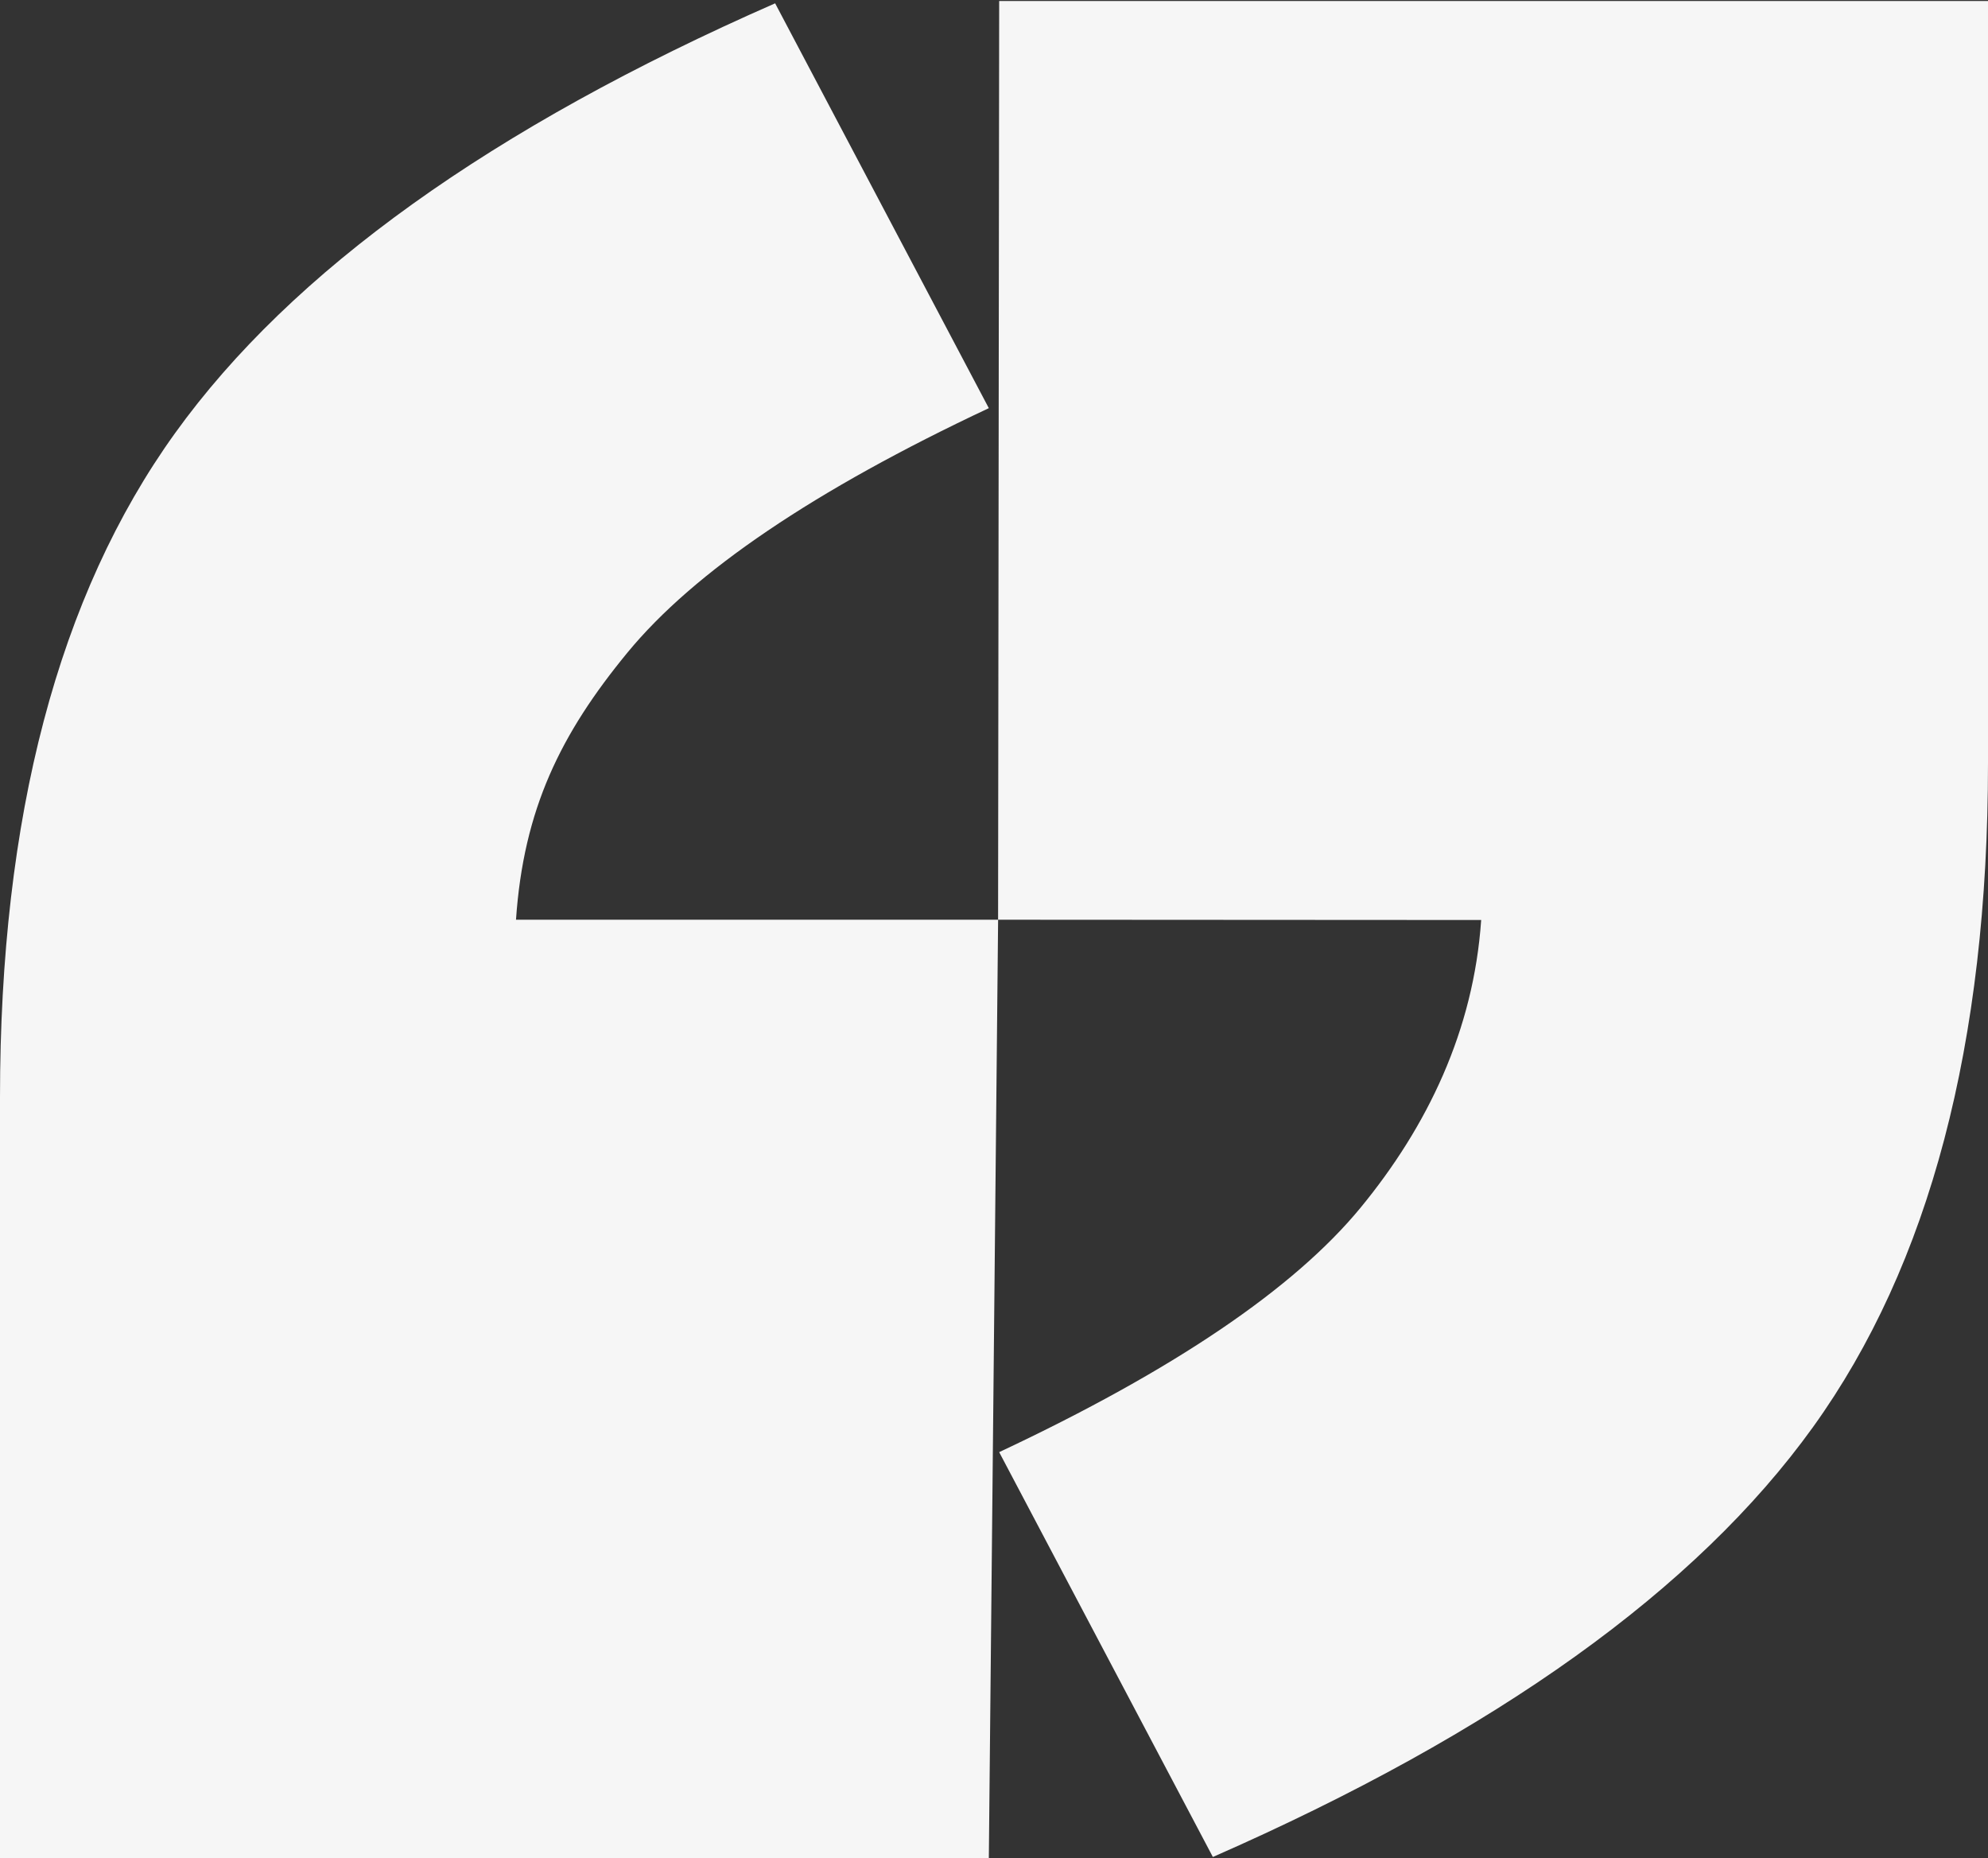 <svg xmlns="http://www.w3.org/2000/svg" id="Layer_1" data-name="Layer 1" viewBox="0 0 856 800"><rect x="0" y="0" width="856" height="800" fill="#333333" stroke="none"/><defs><style>.cls-1{fill:#f6f6f6;stroke-width:0}</style></defs><path d="M429.76 395.93H222.18c3.26-47.64 19.24-80.03 47.96-114.96 28.71-34.91 80.58-70.01 155.63-105.26L333.76 1.43C211.74 54.96 125.6 116.64 75.36 186.49 25.11 256.34 0 351.64 0 472.41v328.02h425.77l4-404.49z" class="cls-1"/><path d="m429.76 395.93 208.01.12c-3.26 47.64-23.2 88.9-51.91 123.82-28.71 34.91-80.58 70.01-155.63 105.26l92.01 174.28c122.02-53.53 208.16-115.21 258.4-185.06C830.89 544.5 856 449.2 856 328.43V.43H430.23l-.47 395.51z" class="cls-1"/></svg>
